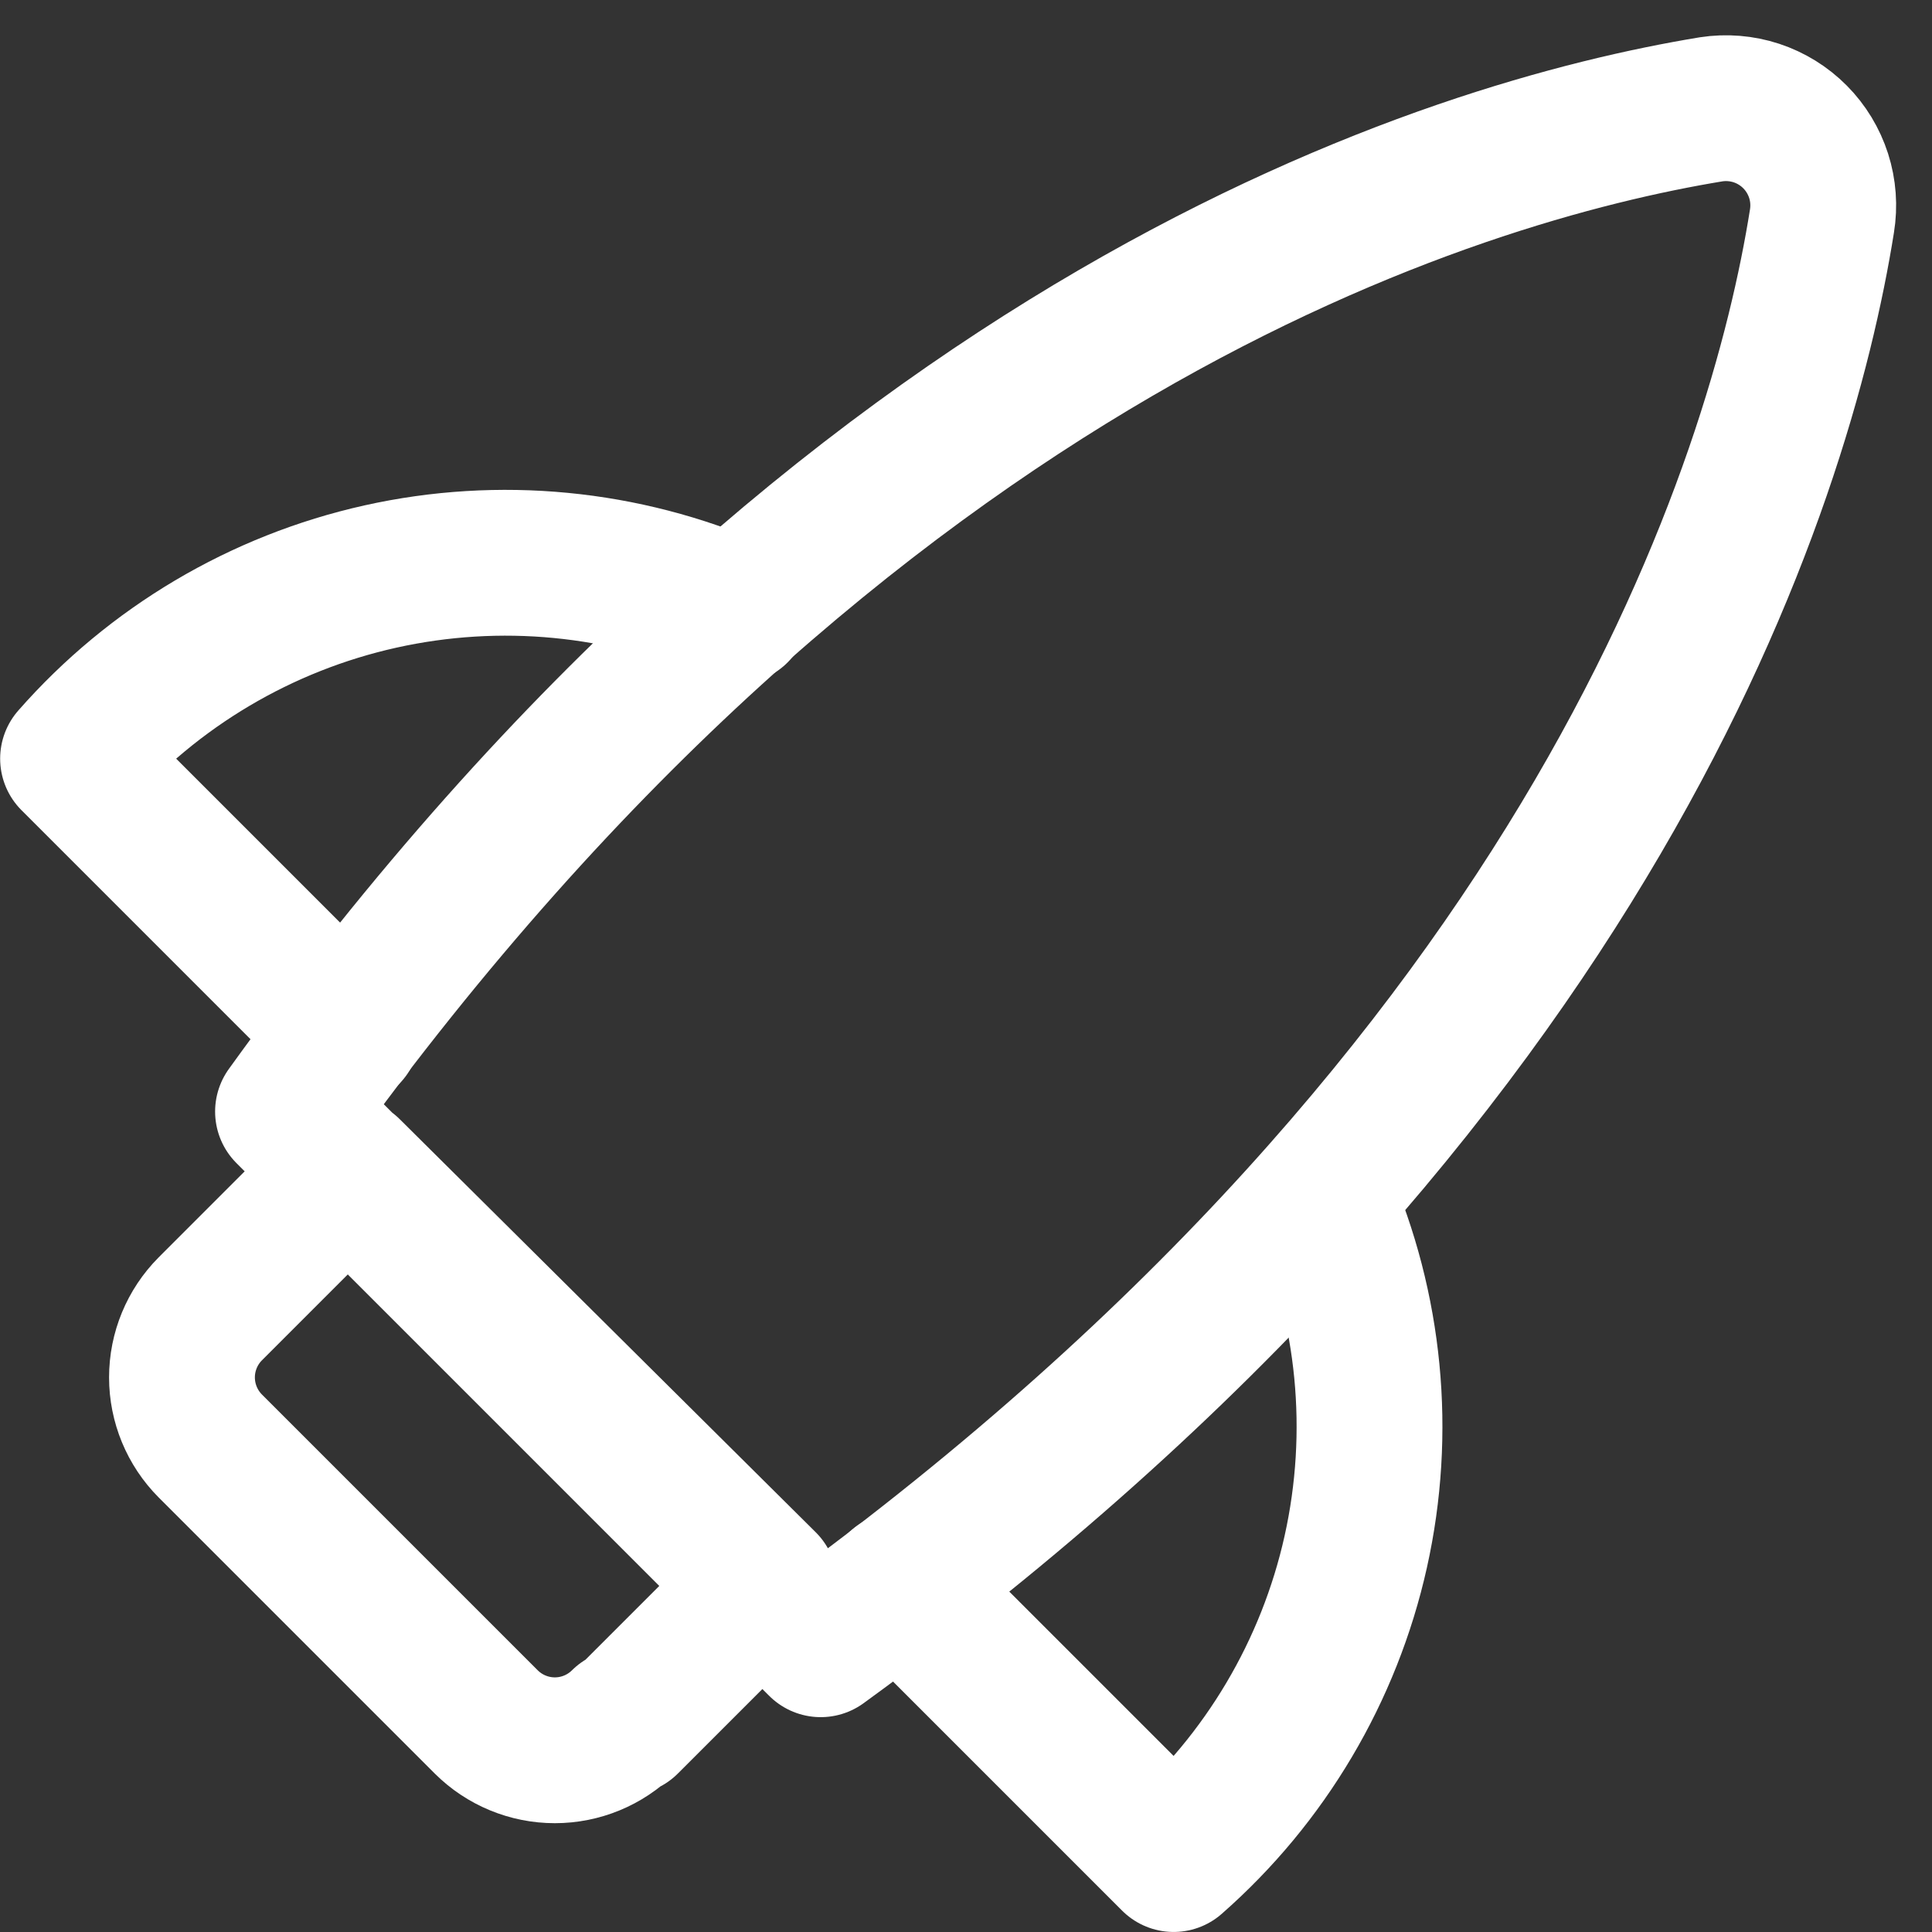 <?xml version="1.0" encoding="UTF-8"?> <svg xmlns="http://www.w3.org/2000/svg" width="53" height="53" viewBox="0 0 53 53" fill="none"><rect x="0" y="0" width="53" height="53" fill="#333333" stroke="none"/><path d="M36.249 32.812C37.59 35.882 37.92 39.298 37.192 42.568C36.463 45.837 34.713 48.79 32.196 50.999L24.676 43.479" stroke="white" stroke-width="4" stroke-linecap="round" stroke-linejoin="round"></path><path d="M20.191 16.759C17.121 15.418 13.705 15.088 10.435 15.816C7.166 16.545 4.213 18.295 2.004 20.812L9.524 28.332" stroke="white" stroke-width="4" stroke-linecap="round" stroke-linejoin="round"></path><path d="M22.514 45.106C43.848 29.613 48.861 13.106 49.981 6.066C50.049 5.65 50.018 5.224 49.89 4.823C49.761 4.422 49.54 4.056 49.243 3.757C48.947 3.458 48.583 3.233 48.183 3.101C47.783 2.97 47.357 2.935 46.941 2.999C39.981 4.146 23.341 9.053 7.901 30.493L22.514 45.106ZM17.181 47.239L20.968 43.453L9.554 32.119L5.768 35.906C5.271 36.406 4.992 37.081 4.992 37.786C4.992 38.49 5.271 39.166 5.768 39.666L13.341 47.239C13.841 47.736 14.517 48.015 15.221 48.015C15.925 48.015 16.601 47.736 17.101 47.239H17.181Z" stroke="white" stroke-width="4" stroke-linecap="round" stroke-linejoin="round"></path></svg> 